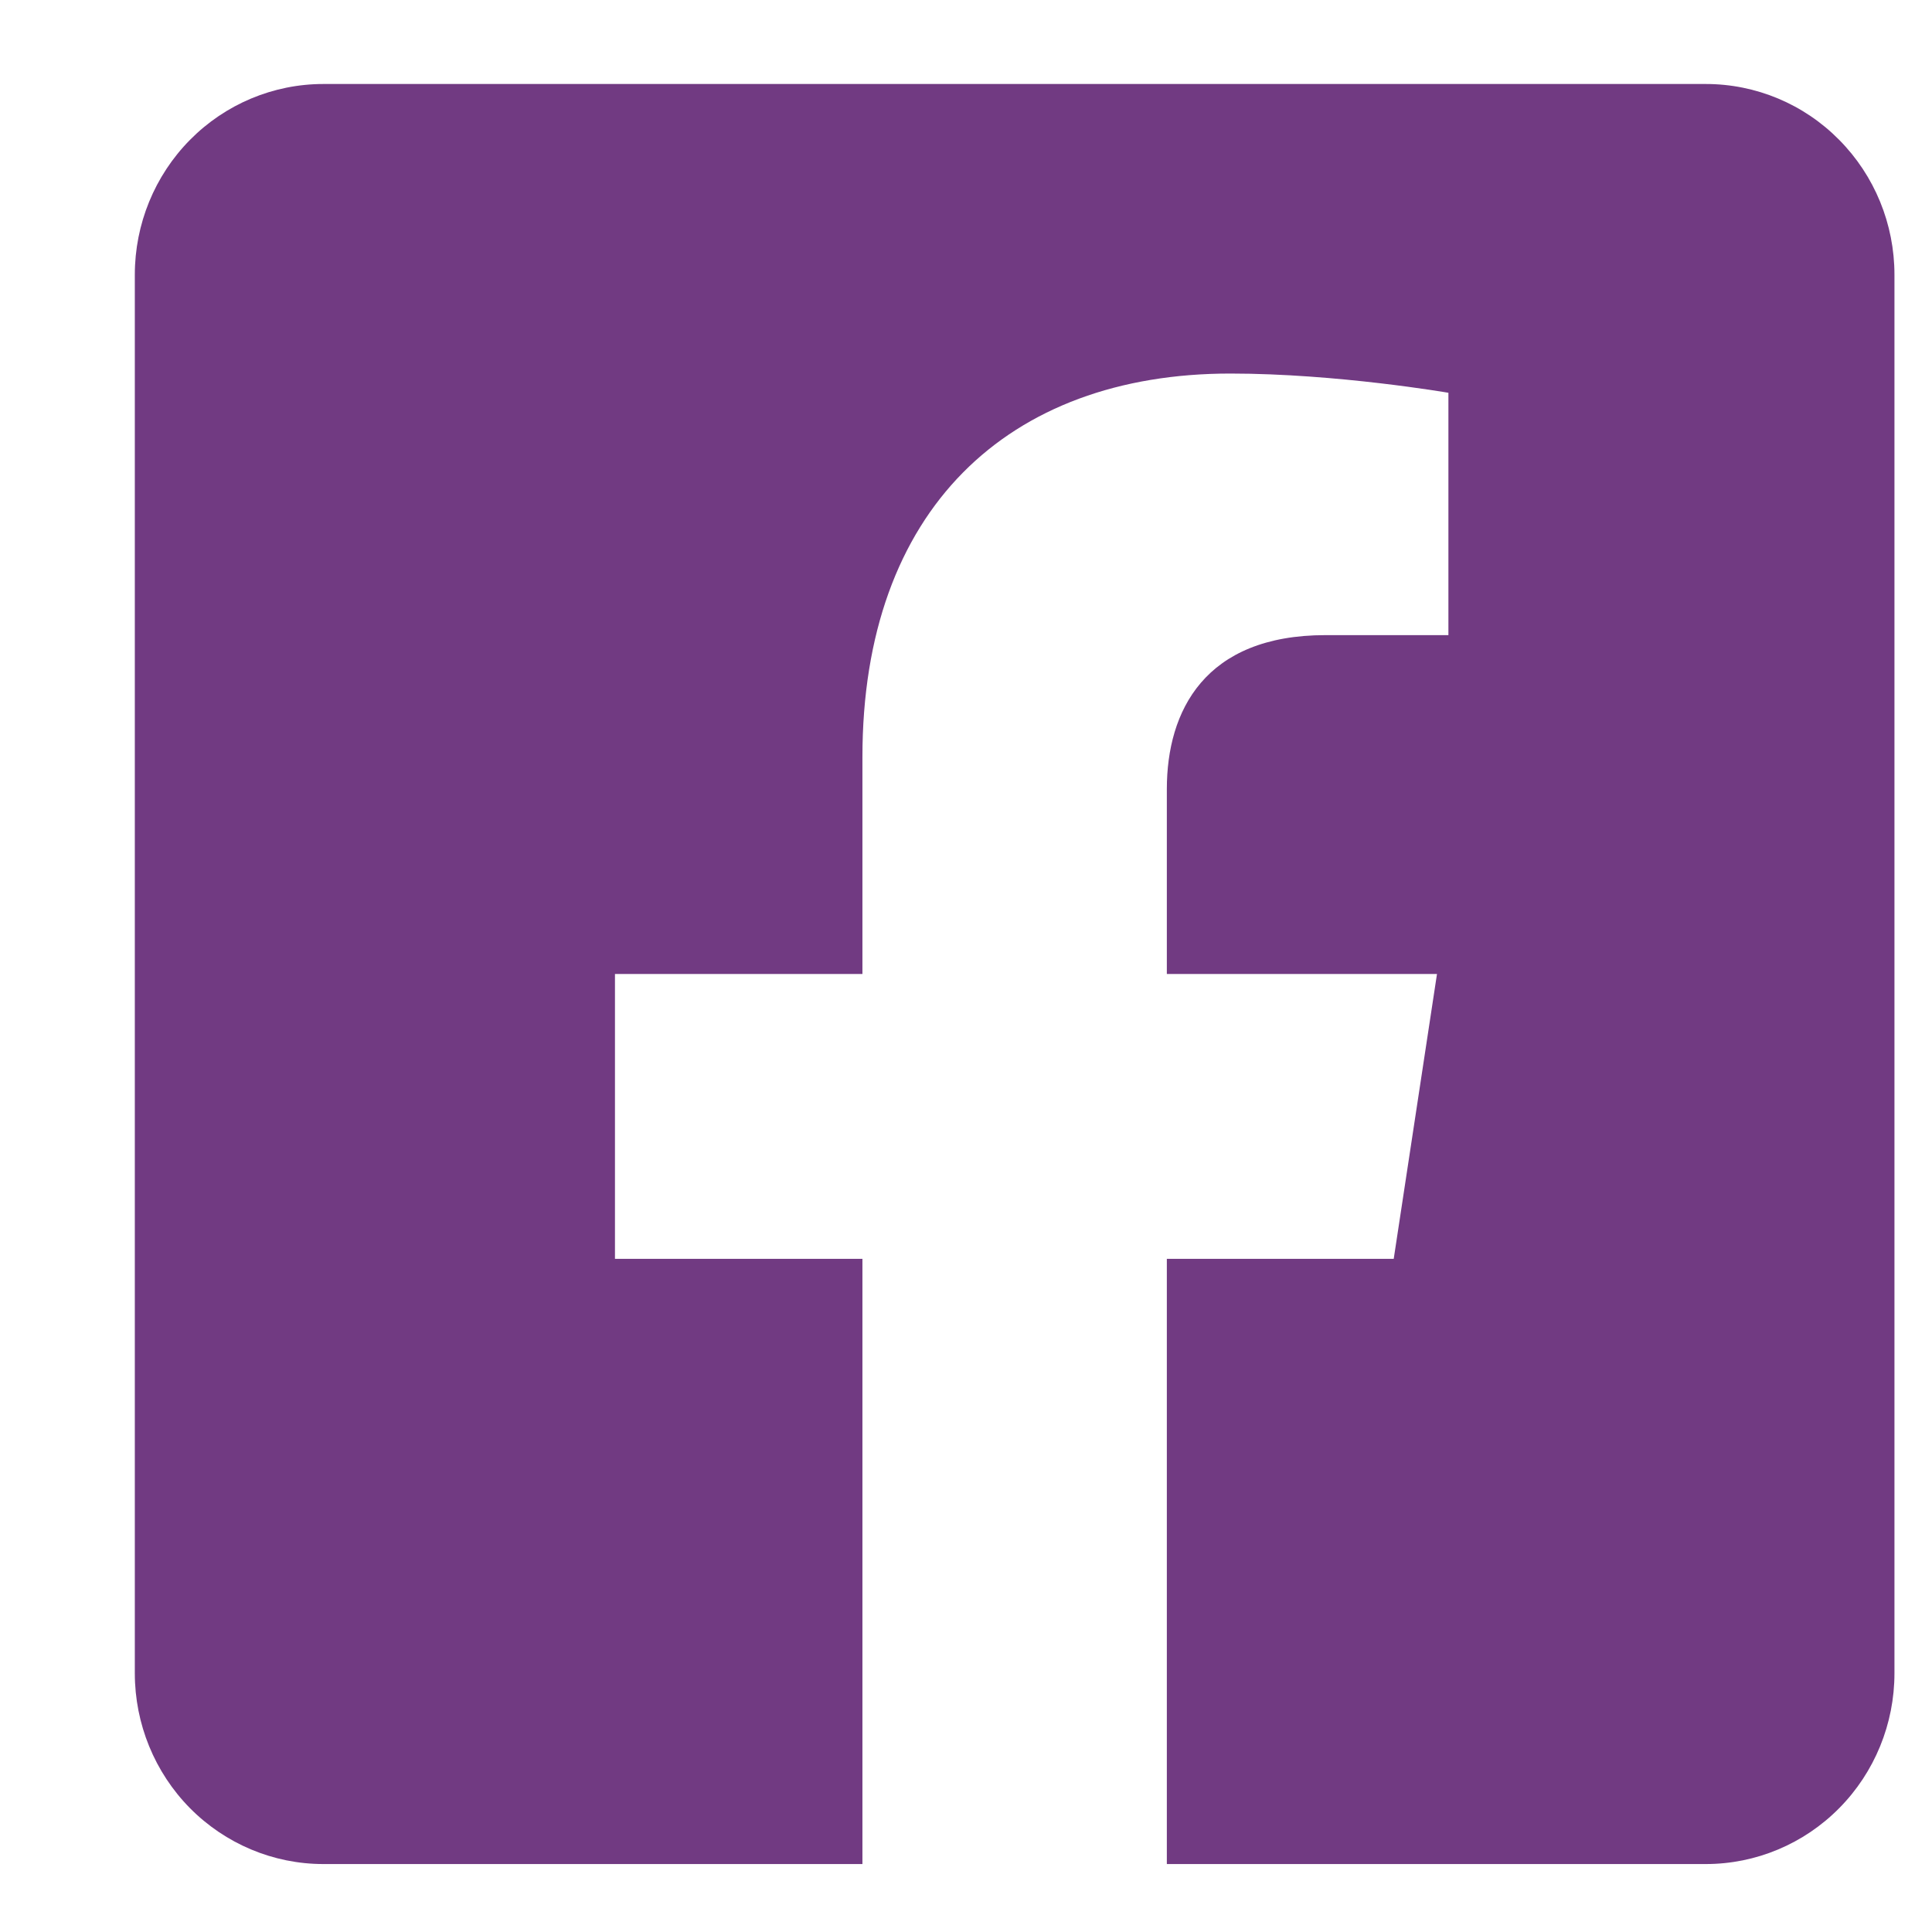 <svg width="23" height="23" viewBox="0 0 23 23" fill="none" xmlns="http://www.w3.org/2000/svg">
<g filter="url(#filter0_d_163_294)">
<path d="M19.308 -3.05176e-05H2.849C2.254 -3.05176e-05 1.683 0.239 1.262 0.665C0.841 1.091 0.605 1.668 0.605 2.27L0.605 18.92C0.605 19.522 0.841 20.1 1.262 20.526C1.683 20.951 2.254 21.191 2.849 21.191H9.267V13.986H6.321V10.595H9.267V8.011C9.267 5.071 10.997 3.447 13.647 3.447C14.916 3.447 16.243 3.676 16.243 3.676V6.561H14.781C13.34 6.561 12.891 7.466 12.891 8.393V10.595H16.107L15.592 13.986H12.891V21.191H19.308C19.904 21.191 20.475 20.951 20.895 20.526C21.317 20.1 21.553 19.522 21.553 18.92V2.27C21.553 1.668 21.317 1.091 20.895 0.665C20.475 0.239 19.904 -3.05176e-05 19.308 -3.05176e-05Z" fill="#713A82"/>
</g>
<defs>
<filter id="filter0_d_163_294" x="0.605" y="-3.05176e-05" width="21.948" height="22.191" filterUnits="userSpaceOnUse" color-interpolation-filters="sRGB">
<feFlood flood-opacity="0" result="BackgroundImageFix"/>
<feColorMatrix in="SourceAlpha" type="matrix" values="0 0 0 0 0 0 0 0 0 0 0 0 0 0 0 0 0 0 127 0" result="hardAlpha"/>
<feOffset dx="1" dy="1"/>
<feComposite in2="hardAlpha" operator="out"/>
<feColorMatrix type="matrix" values="0 0 0 0 1 0 0 0 0 1 0 0 0 0 1 0 0 0 1 0"/>
<feBlend mode="normal" in2="BackgroundImageFix" result="effect1_dropShadow_163_294"/>
<feBlend mode="normal" in="SourceGraphic" in2="effect1_dropShadow_163_294" result="shape"/>
</filter>
</defs>
</svg>
